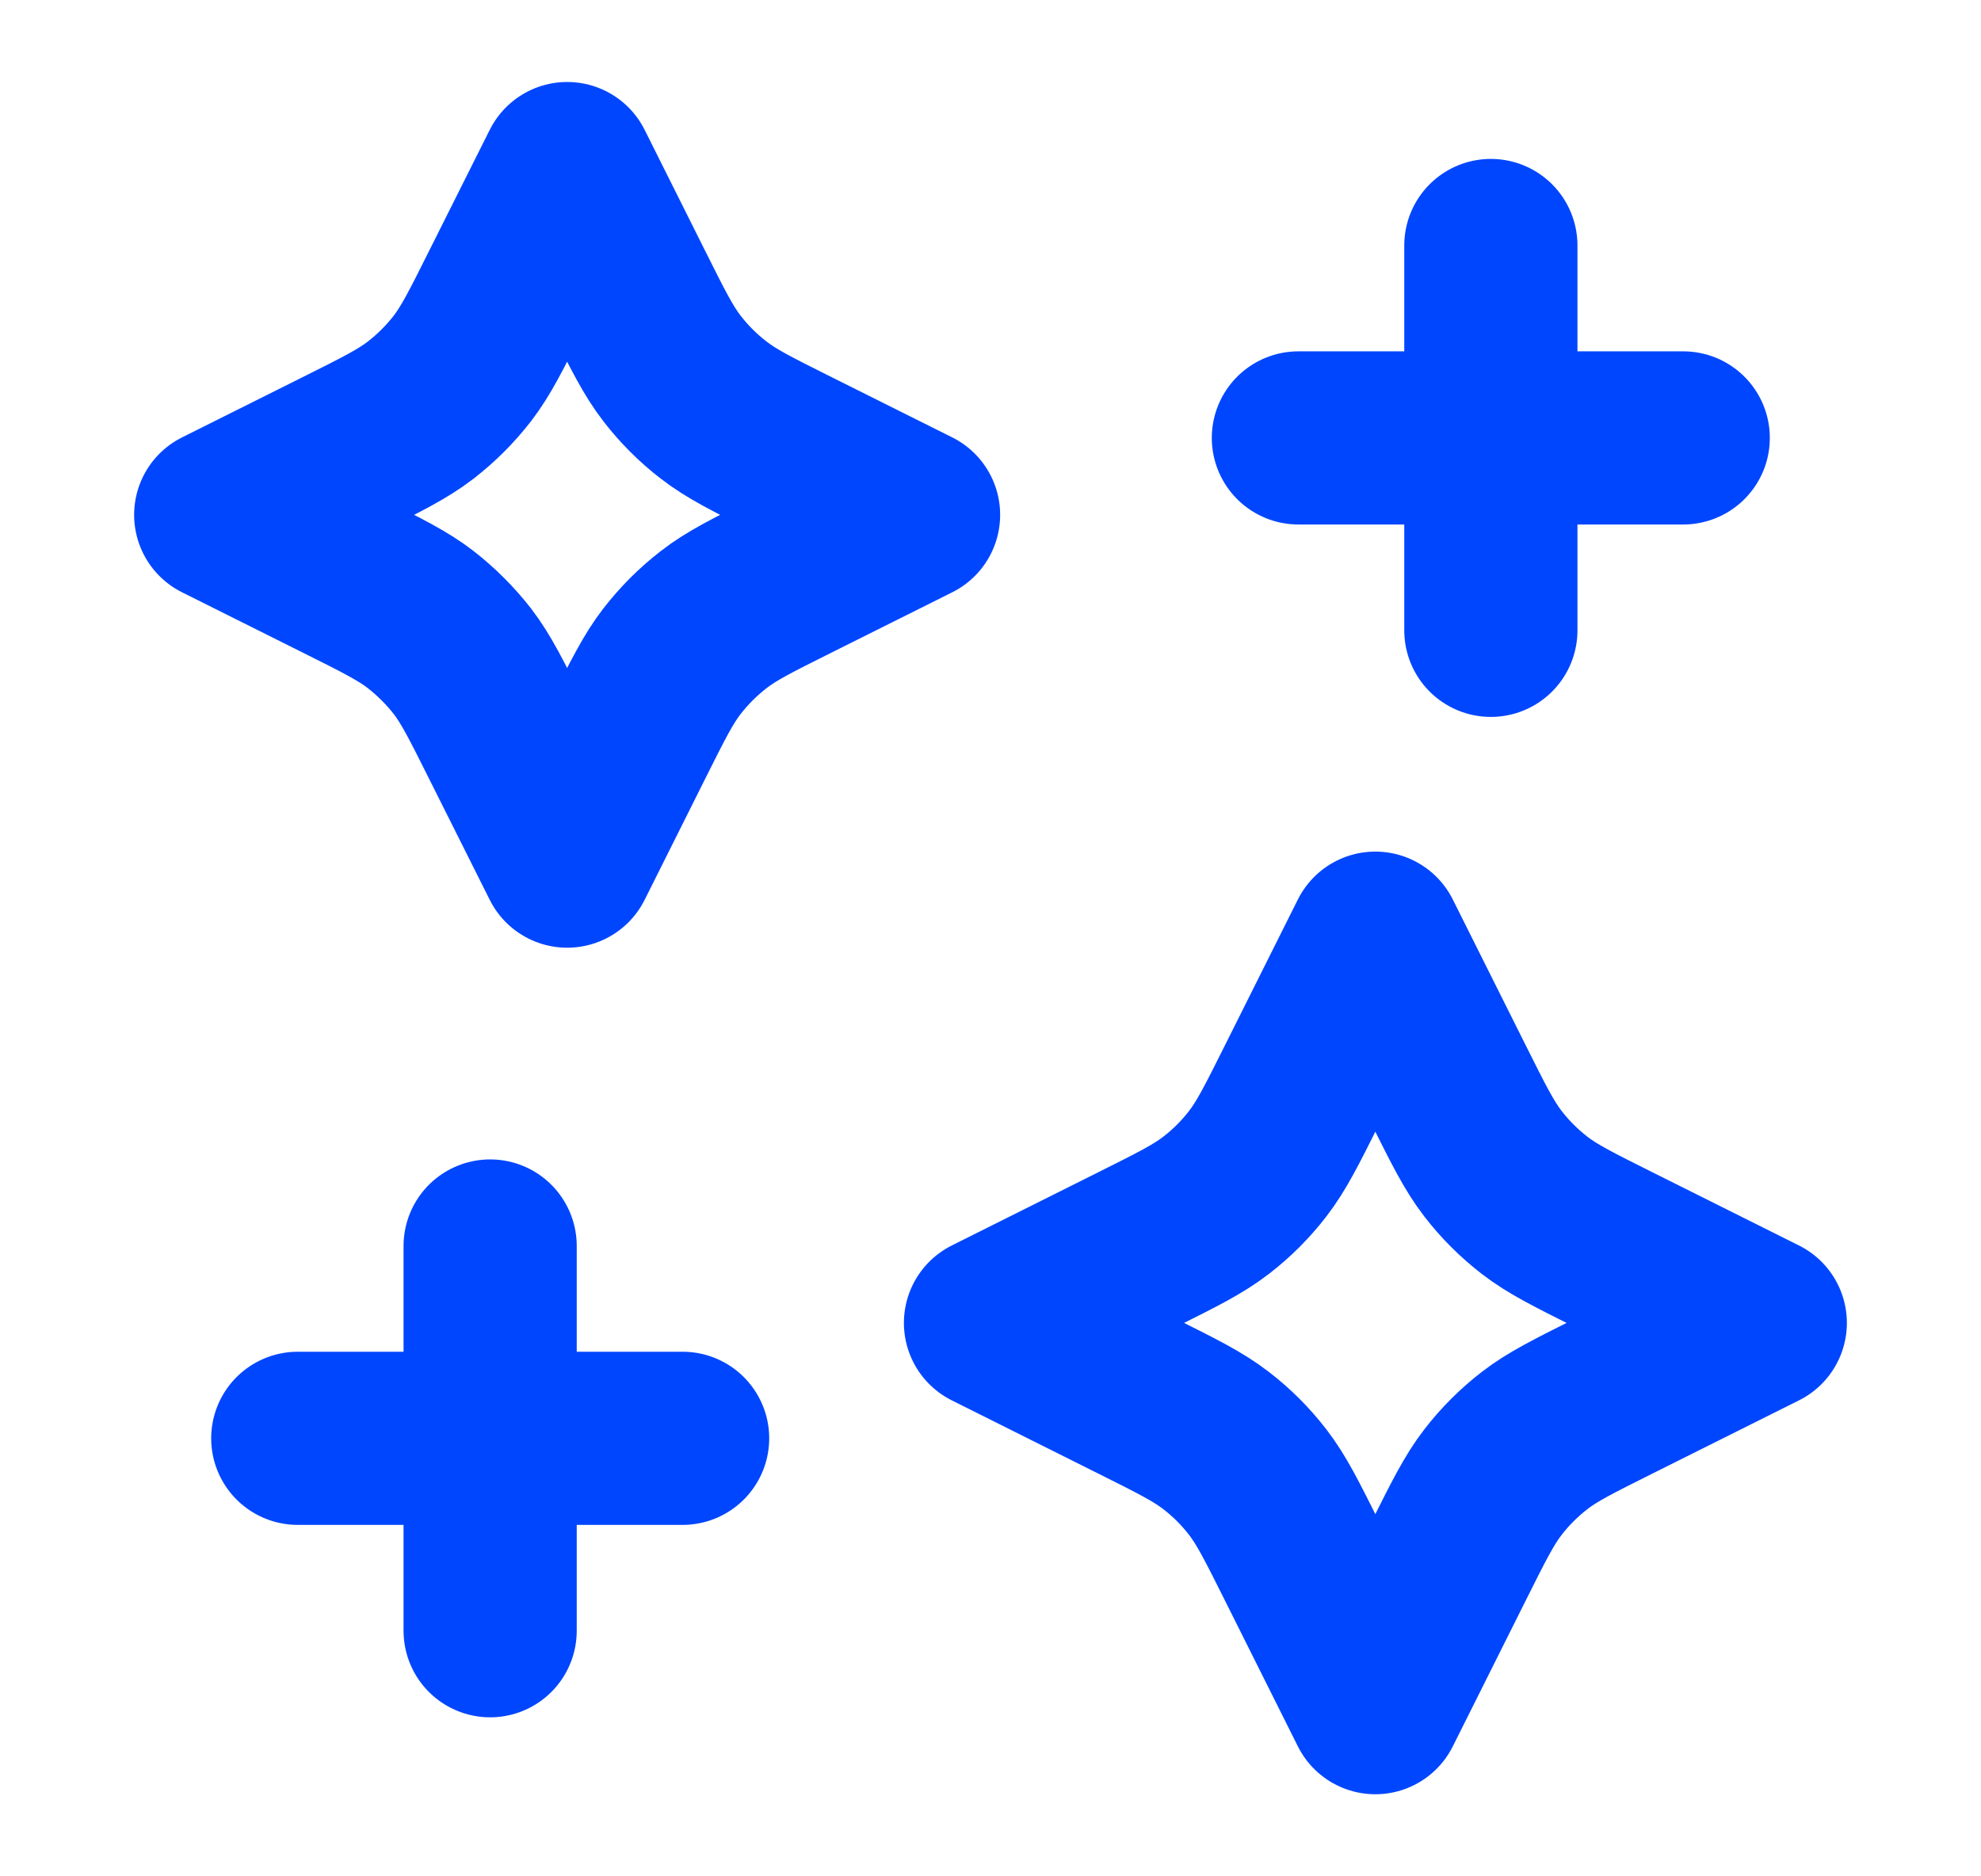 <svg width="19" height="18" viewBox="0 0 19 18" fill="none" xmlns="http://www.w3.org/2000/svg">
<g clip-path="url(#clip0_1138_343)">
<path d="M14.299 6.047V2.355M4.701 15.644V11.953M12.453 4.201H16.144M2.856 13.798H6.547M5.44 1.617L4.86 2.775C4.664 3.167 4.566 3.363 4.436 3.533C4.319 3.684 4.184 3.819 4.034 3.935C3.864 4.066 3.668 4.164 3.276 4.36L2.117 4.939L3.276 5.518C3.668 5.714 3.864 5.812 4.034 5.943C4.184 6.06 4.319 6.195 4.436 6.345C4.566 6.515 4.664 6.711 4.86 7.103L5.44 8.261L6.019 7.103C6.215 6.711 6.313 6.515 6.444 6.345C6.56 6.195 6.695 6.06 6.846 5.943C7.015 5.812 7.211 5.714 7.603 5.518L8.762 4.939L7.603 4.36C7.211 4.164 7.015 4.066 6.846 3.935C6.695 3.819 6.56 3.684 6.444 3.533C6.313 3.363 6.215 3.167 6.019 2.775L5.44 1.617ZM13.191 9L12.489 10.404C12.293 10.796 12.195 10.992 12.064 11.162C11.948 11.313 11.813 11.448 11.662 11.564C11.492 11.695 11.296 11.793 10.904 11.989L9.5 12.691L10.904 13.393C11.296 13.589 11.492 13.687 11.662 13.818C11.813 13.934 11.948 14.069 12.064 14.22C12.195 14.39 12.293 14.586 12.489 14.978L13.191 16.382L13.893 14.978C14.089 14.586 14.187 14.39 14.318 14.22C14.434 14.069 14.57 13.934 14.72 13.818C14.89 13.687 15.086 13.589 15.478 13.393L16.883 12.691L15.478 11.989C15.086 11.793 14.89 11.695 14.72 11.564C14.57 11.448 14.434 11.313 14.318 11.162C14.187 10.992 14.089 10.796 13.893 10.404L13.191 9Z" stroke="#0046FE" stroke-width="1.661" stroke-linecap="round" stroke-linejoin="round"/>
</g>
<defs>
<clipPath id="clip0_1138_343">
<rect width="17.718" height="17.718" fill="white" transform="translate(0.641 0.141)"/>
</clipPath>
</defs>
</svg>
